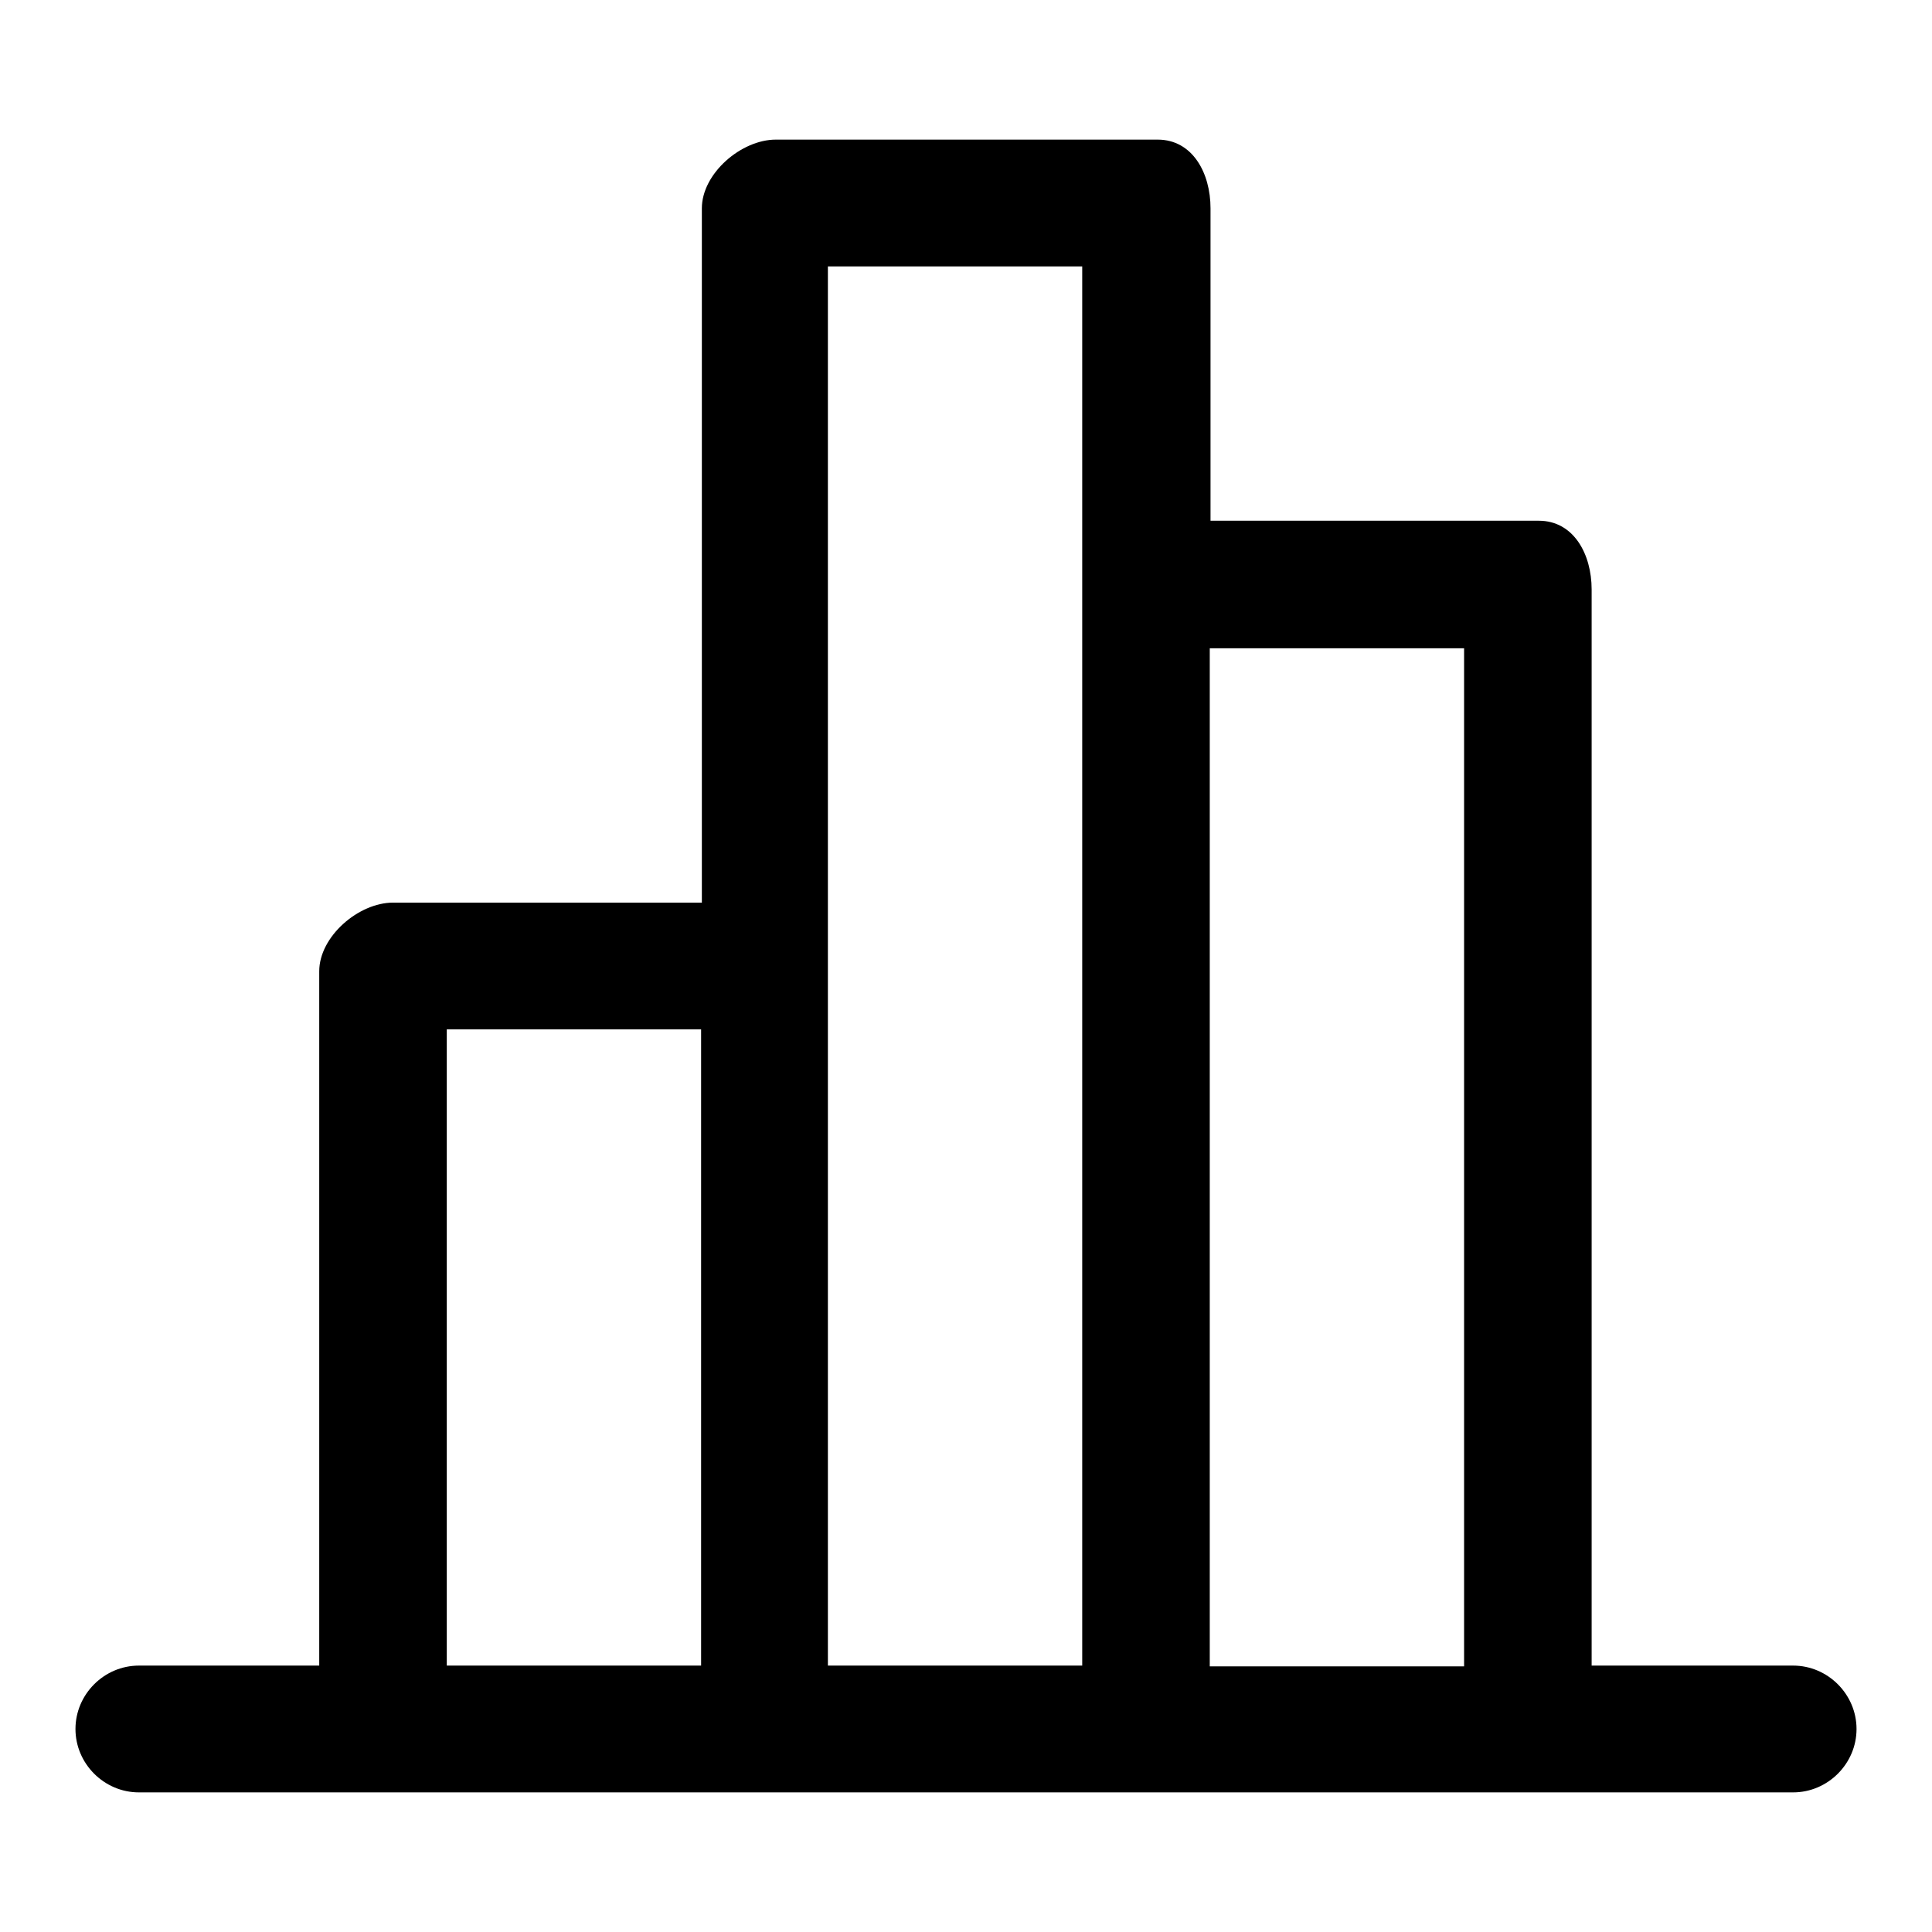 <?xml version="1.0" encoding="utf-8"?>
<!-- Svg Vector Icons : http://www.onlinewebfonts.com/icon -->
<!DOCTYPE svg PUBLIC "-//W3C//DTD SVG 1.1//EN" "http://www.w3.org/Graphics/SVG/1.1/DTD/svg11.dtd">
<svg version="1.1" xmlns="http://www.w3.org/2000/svg" xmlns:xlink="http://www.w3.org/1999/xlink" x="0px" y="0px" viewBox="0 0 256 256" enable-background="new 0 0 256 256" xml:space="preserve">
<g><g><path fill="#000000" d="M237.6,220.7h-26.7V78.1c0-4.7-2.4-9.1-7-9.1h-43.5V27.6c0-4.7-2.4-9.1-7-9.1h-50.6c-4.6,0-9.8,4.5-9.8,9.1v92H52.1c-4.6,0-9.8,4.5-9.8,9.1v92H18.4c-4.6,0-8.4,3.8-8.4,8.4c0,4.6,3.8,8.4,8.4,8.4h33.7h50.6h50.6h50.6h33.7c4.6,0,8.4-3.8,8.4-8.4C246,224.5,242.2,220.7,237.6,220.7z M59.2,136.4h33.7v84.3H59.2V136.4z M109.7,128.7V35.3h33.7v42.8v142.6h-33.7V128.7z M160.3,220.7V85.9H194v134.9H160.3z"/></g></g>
</svg>
